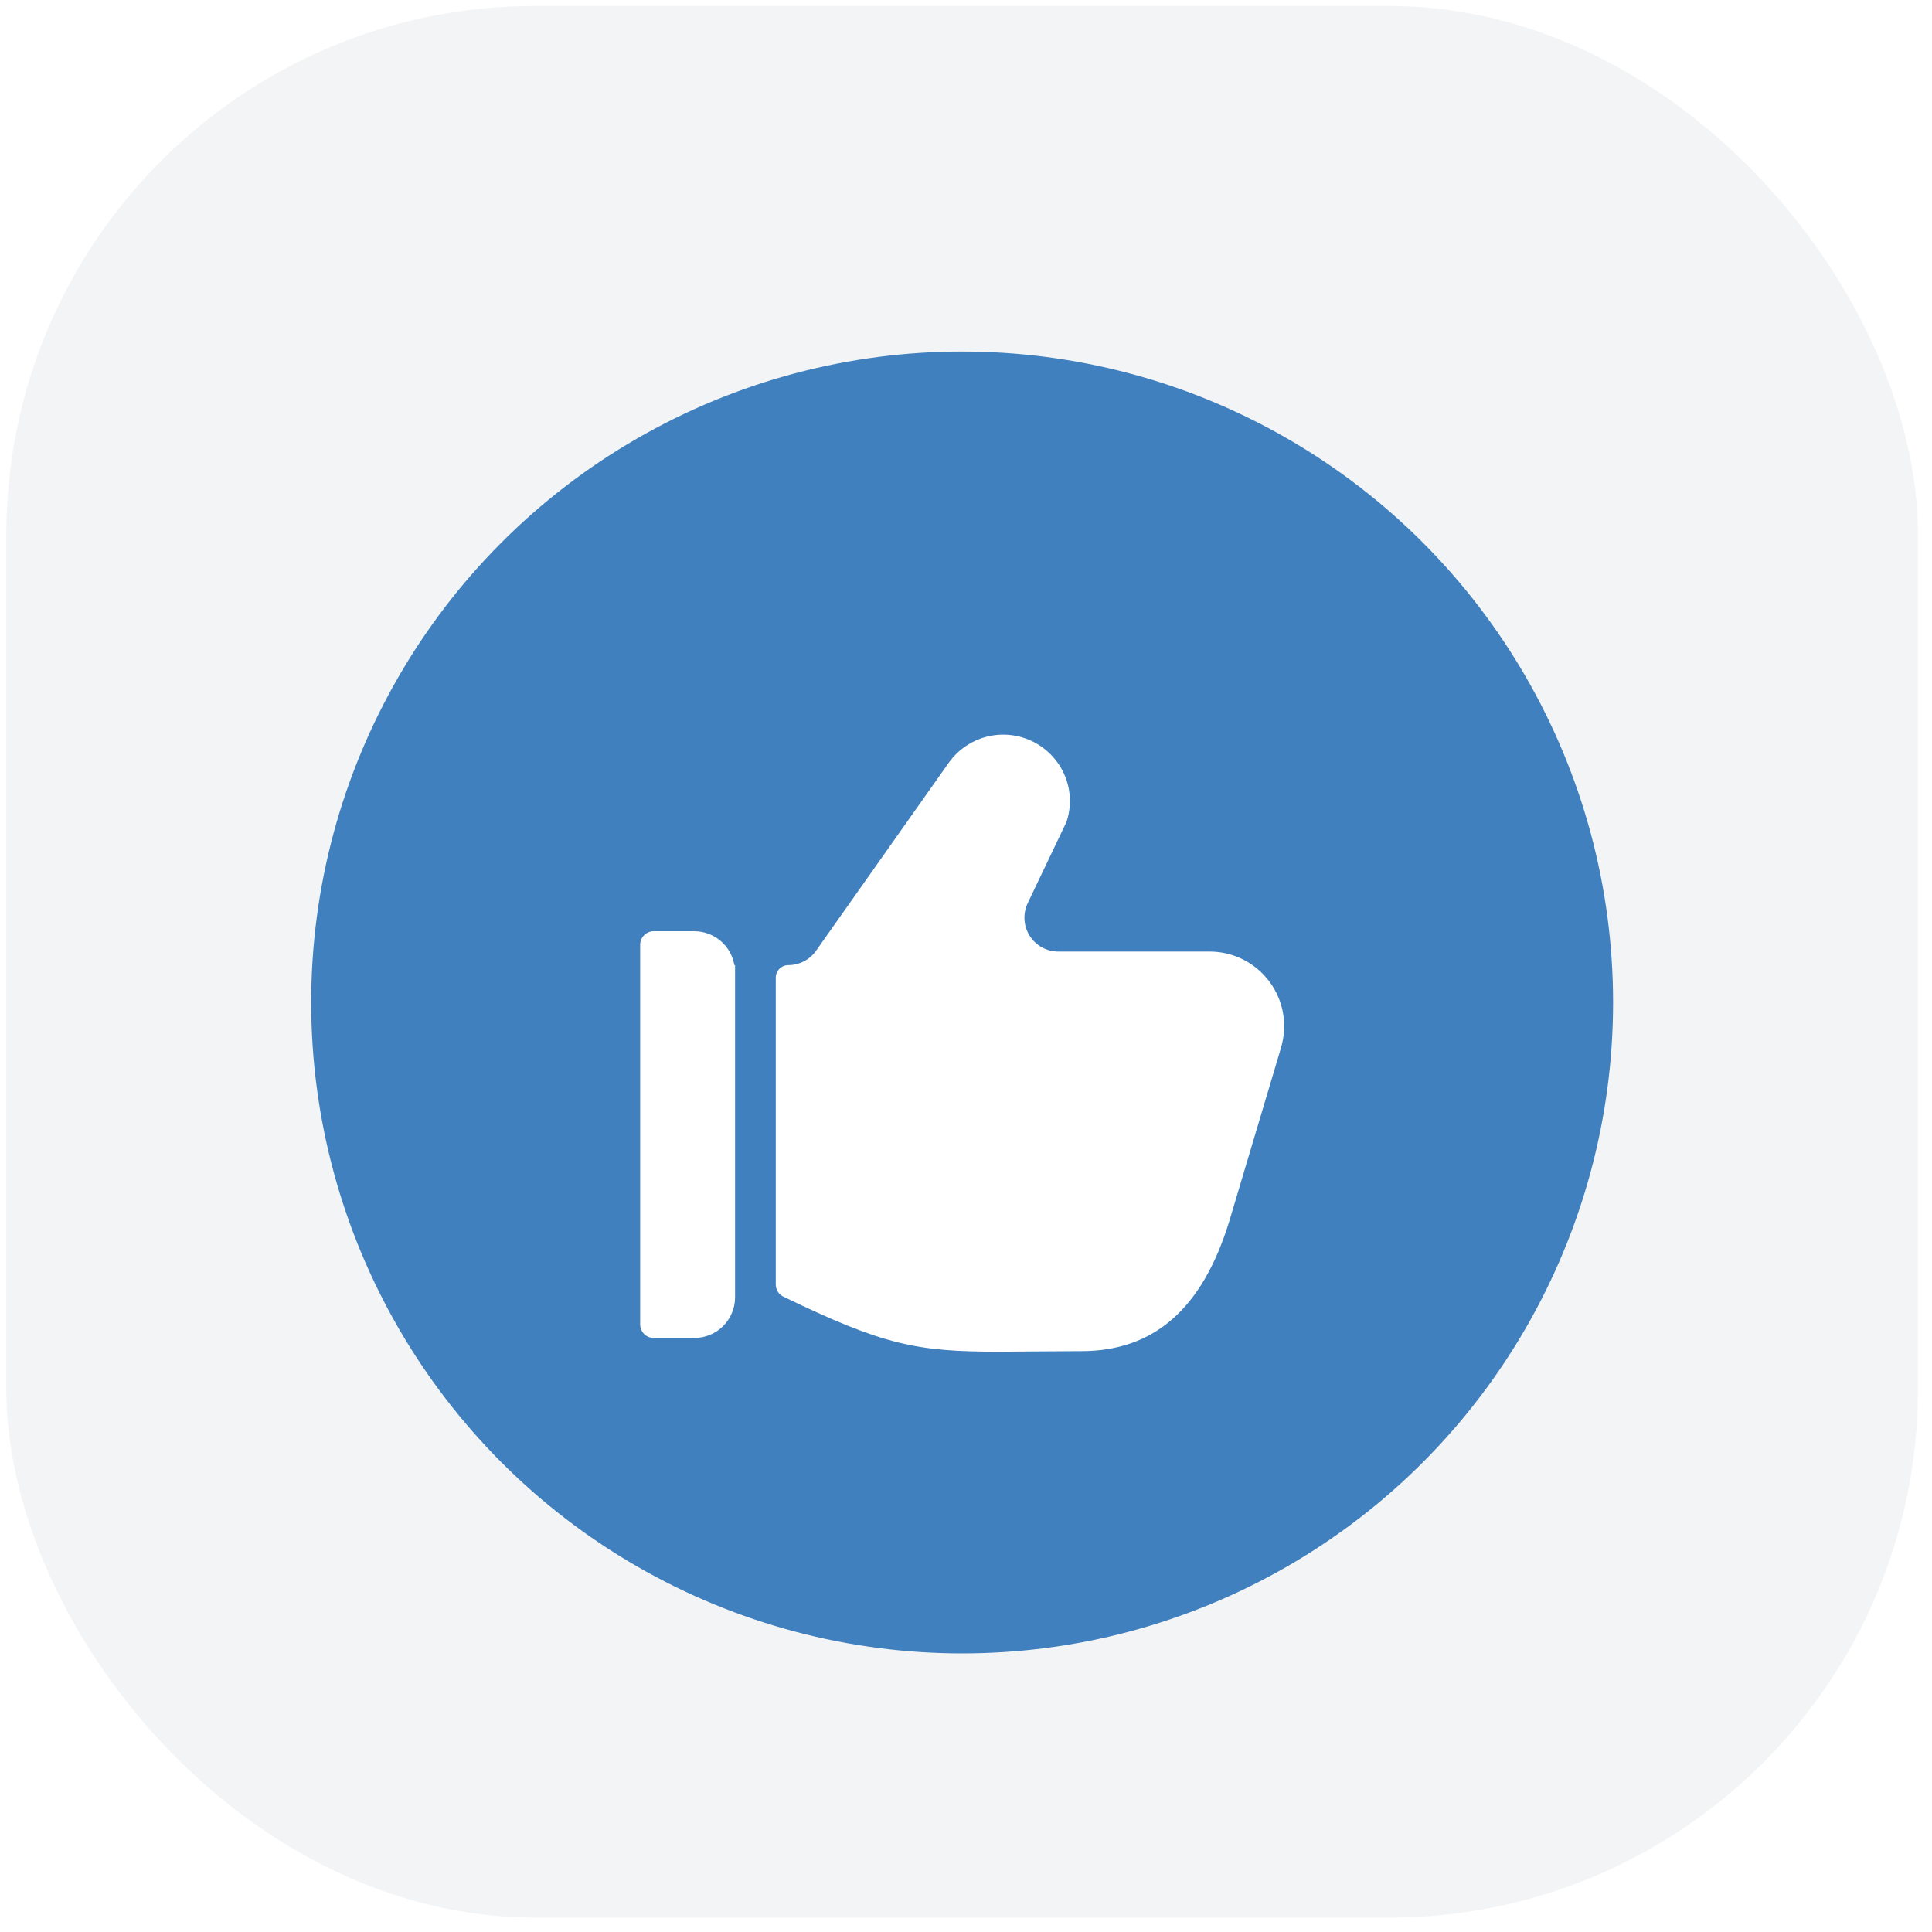 <svg width="95" height="95" viewBox="0 0 95 95" fill="none" xmlns="http://www.w3.org/2000/svg">
<rect x="0.31" y="0.293" width="94" height="94" rx="26" fill="#F3F4F5"/>
<g filter="url(#filter0_d_1_15551)">
<circle cx="47.31" cy="47.293" r="32.008" fill="#4080BF"/>
</g>
<g clip-path="url(#clip0_1_15551)" filter="url(#filter1_d_1_15551)">
<path d="M62.986 47.525C63.153 46.977 63.189 46.397 63.092 45.833C62.995 45.268 62.766 44.734 62.425 44.274C62.084 43.814 61.64 43.44 61.129 43.182C60.617 42.924 60.052 42.79 59.479 42.79H52.039C51.758 42.79 51.481 42.719 51.234 42.583C50.988 42.447 50.78 42.251 50.63 42.013C50.48 41.775 50.393 41.503 50.376 41.222C50.36 40.941 50.415 40.66 50.536 40.406L52.441 36.416C52.615 35.897 52.655 35.343 52.557 34.805C52.459 34.267 52.227 33.762 51.88 33.338C51.561 32.944 51.154 32.63 50.692 32.419C50.231 32.209 49.727 32.108 49.219 32.125C48.712 32.142 48.216 32.277 47.77 32.518C47.323 32.759 46.938 33.1 46.646 33.514L40.126 42.752C39.972 42.969 39.768 43.147 39.531 43.27C39.294 43.392 39.031 43.457 38.764 43.457C38.6 43.457 38.443 43.522 38.327 43.638C38.211 43.754 38.146 43.911 38.146 44.076V59.16C38.146 59.285 38.181 59.407 38.248 59.514C38.314 59.62 38.409 59.705 38.522 59.76C43.455 62.149 45.094 62.465 49.111 62.465C49.574 62.465 52.205 62.438 53.166 62.438C56.739 62.438 59.117 60.365 60.441 56.066L62.974 47.574L62.986 47.525Z" fill="white"/>
<path d="M36.145 43.457H36.11C36.031 42.992 35.791 42.57 35.431 42.265C35.072 41.96 34.616 41.792 34.145 41.79H32.145C31.968 41.79 31.798 41.861 31.673 41.986C31.548 42.111 31.478 42.28 31.478 42.457V61.124C31.478 61.3 31.548 61.47 31.673 61.595C31.798 61.72 31.968 61.79 32.145 61.79H34.145C34.675 61.79 35.184 61.58 35.559 61.205C35.934 60.829 36.145 60.321 36.145 59.79V43.457Z" fill="white"/>
</g>
<defs>
<filter id="filter0_d_1_15551" x="9.302" y="11.285" width="76.016" height="76.016" filterUnits="userSpaceOnUse" color-interpolation-filters="sRGB">
<feFlood flood-opacity="0" result="BackgroundImageFix"/>
<feColorMatrix in="SourceAlpha" type="matrix" values="0 0 0 0 0 0 0 0 0 0 0 0 0 0 0 0 0 0 127 0" result="hardAlpha"/>
<feOffset dy="2"/>
<feGaussianBlur stdDeviation="3"/>
<feColorMatrix type="matrix" values="0 0 0 0 0.106 0 0 0 0 0.463 0 0 0 0 1 0 0 0 0.29 0"/>
<feBlend mode="normal" in2="BackgroundImageFix" result="effect1_dropShadow_1_15551"/>
<feBlend mode="normal" in="SourceGraphic" in2="effect1_dropShadow_1_15551" result="shape"/>
</filter>
<filter id="filter1_d_1_15551" x="25.31" y="29.293" width="44" height="44" filterUnits="userSpaceOnUse" color-interpolation-filters="sRGB">
<feFlood flood-opacity="0" result="BackgroundImageFix"/>
<feColorMatrix in="SourceAlpha" type="matrix" values="0 0 0 0 0 0 0 0 0 0 0 0 0 0 0 0 0 0 127 0" result="hardAlpha"/>
<feOffset dy="4"/>
<feGaussianBlur stdDeviation="3"/>
<feColorMatrix type="matrix" values="0 0 0 0 0.333 0 0 0 0 0.203 0 0 0 0 0.083 0 0 0 0.19 0"/>
<feBlend mode="normal" in2="BackgroundImageFix" result="effect1_dropShadow_1_15551"/>
<feBlend mode="normal" in="SourceGraphic" in2="effect1_dropShadow_1_15551" result="shape"/>
</filter>
<clipPath id="clip0_1_15551">
<rect width="32" height="32" fill="white" transform="translate(31.31 31.293)"/>
</clipPath>
</defs>
</svg>
